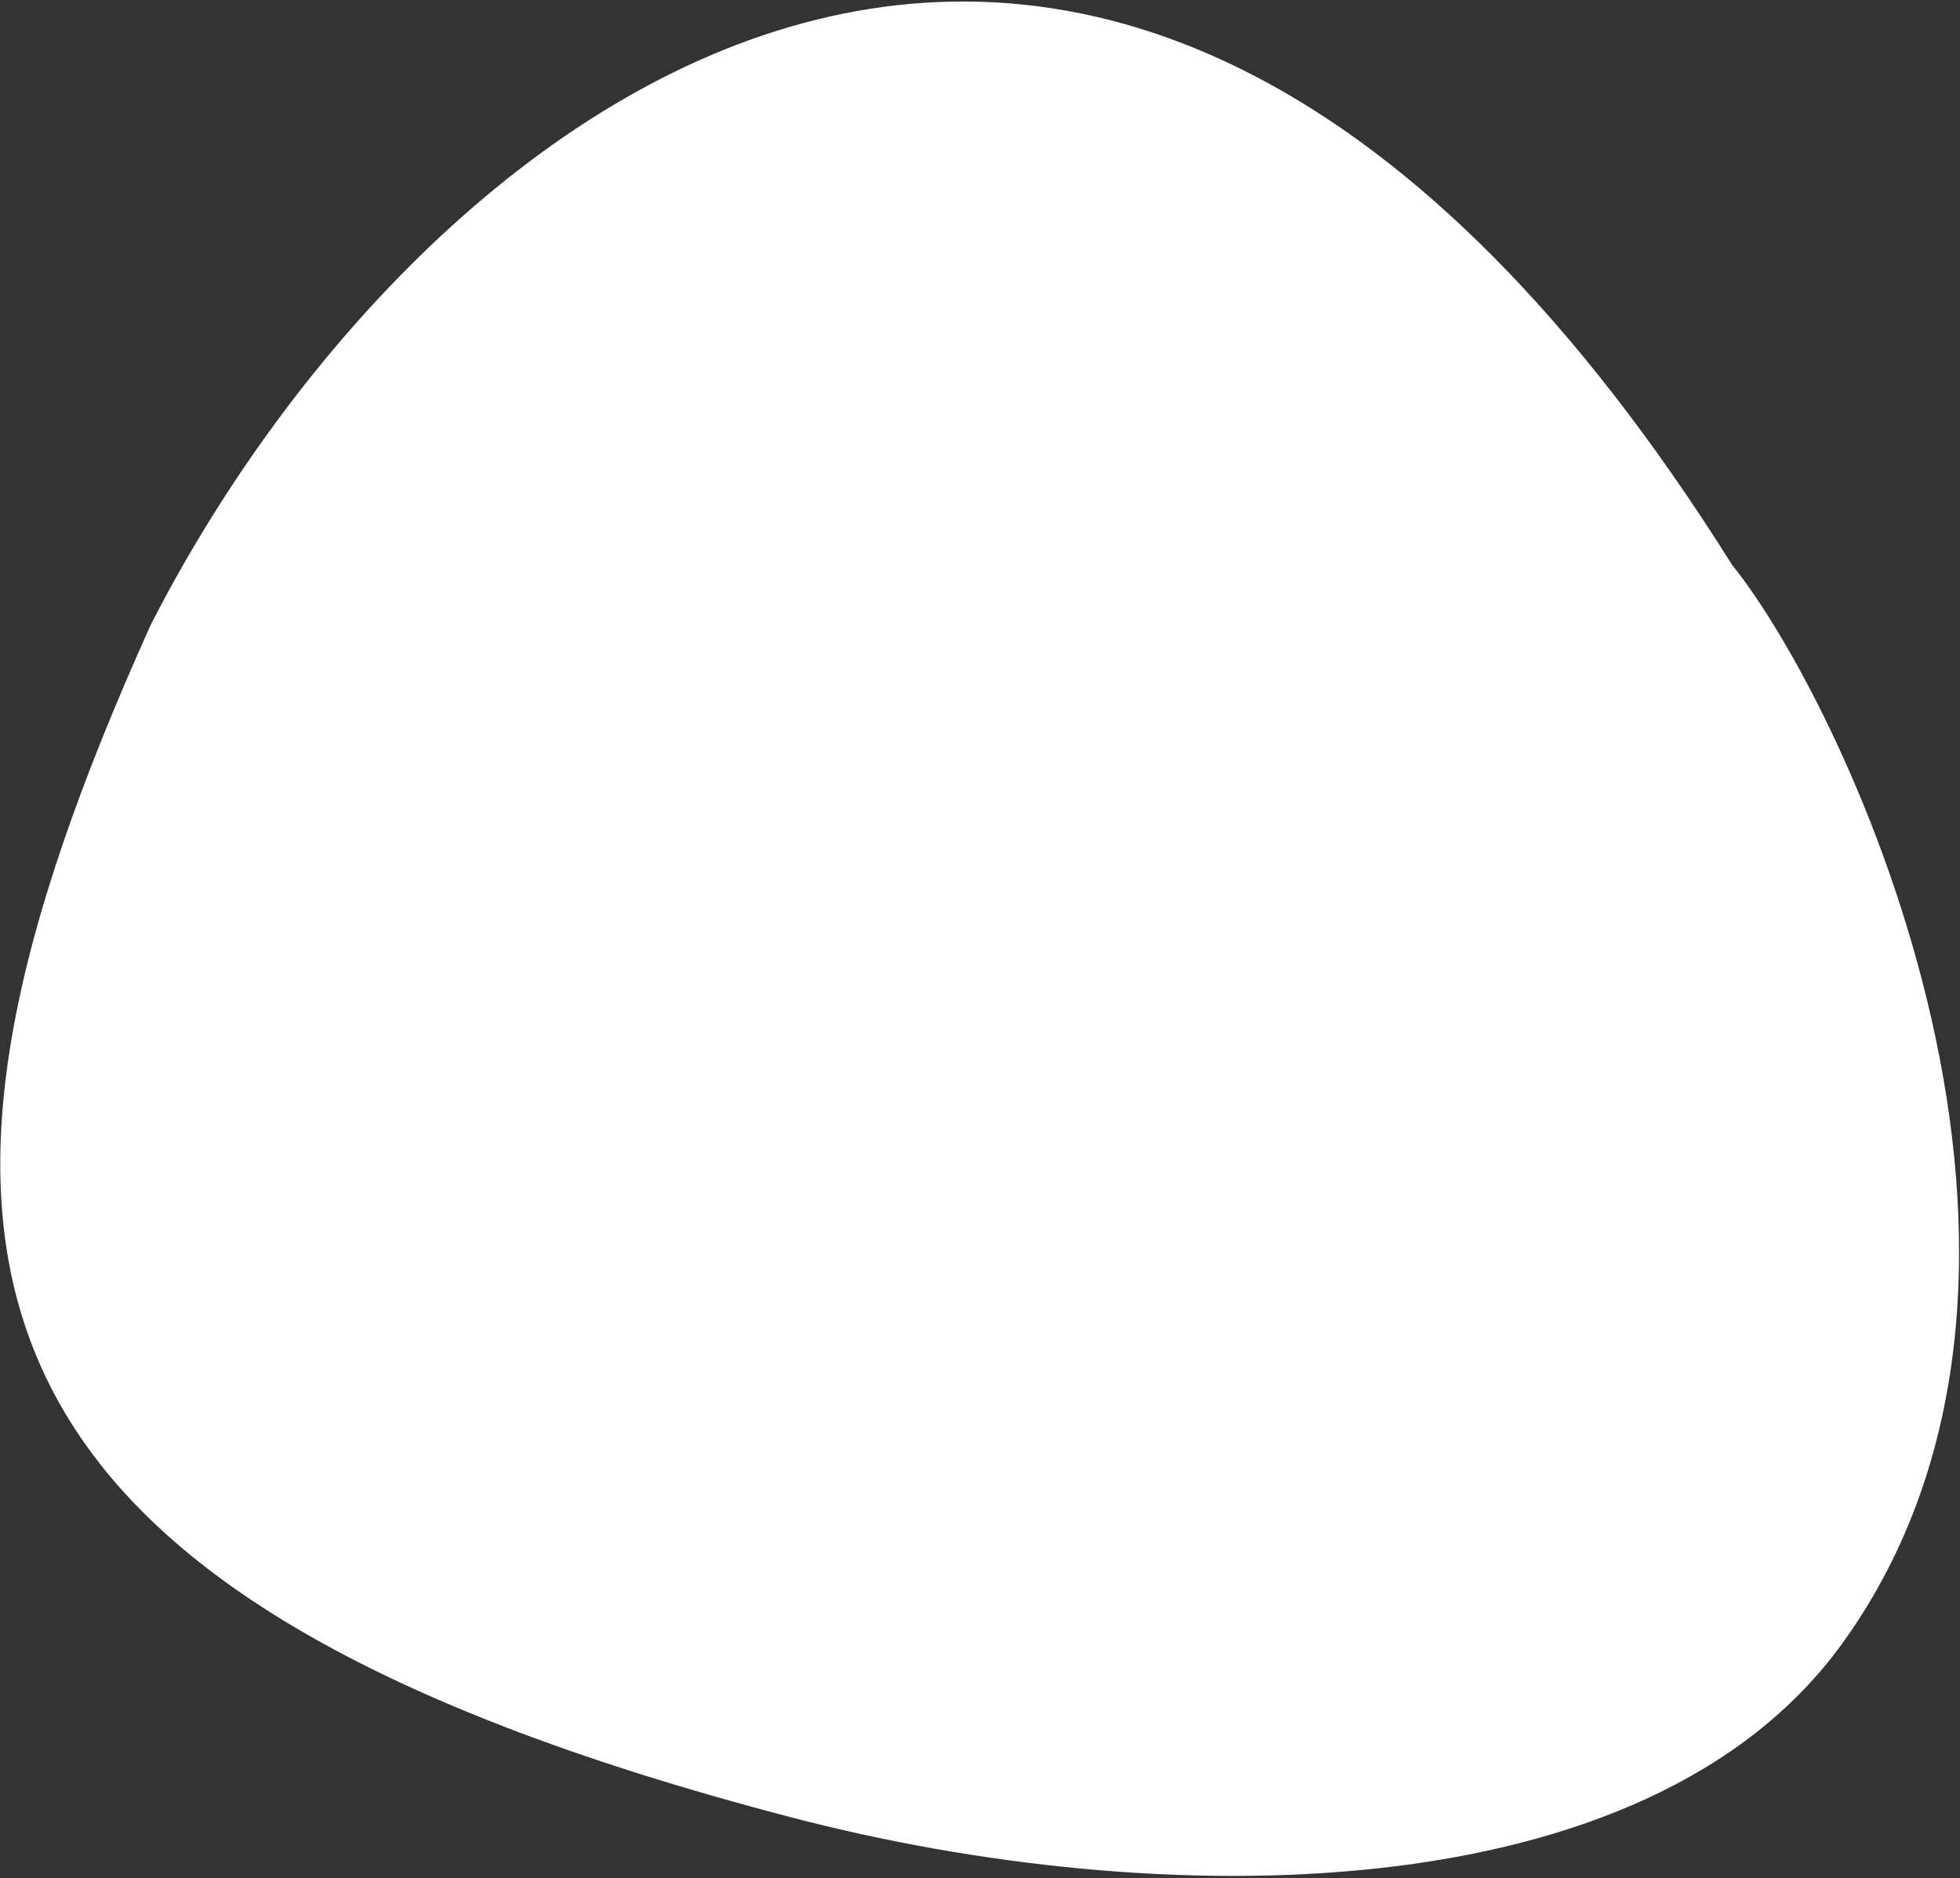 <?xml version="1.0" encoding="UTF-8" standalone="no"?>
<svg
   width="693"
   height="664"
   viewBox="0 0 693 664"
   fill="none"
   version="1.1"
   id="svg4"
   sodipodi:docname="bubble-purple.svg"
   inkscape:version="1.1 (c68e22c387, 2021-05-23)"
   xmlns:inkscape="http://www.inkscape.org/namespaces/inkscape"
   xmlns:sodipodi="http://sodipodi.sourceforge.net/DTD/sodipodi-0.dtd"
   xmlns="http://www.w3.org/2000/svg"
   xmlns:svg="http://www.w3.org/2000/svg">
  <rect x="0" y="0" width="693" height="664" fill="#333333" stroke="none"/>
  <defs
     id="defs8" />
  <sodipodi:namedview
     id="namedview6"
     pagecolor="#ffffff"
     bordercolor="#666666"
     borderopacity="1.0"
     inkscape:pageshadow="2"
     inkscape:pageopacity="0.0"
     inkscape:pagecheckerboard="0"
     showgrid="false"
     inkscape:zoom="0.64006024"
     inkscape:cx="406.99294"
     inkscape:cy="572.60235"
     inkscape:window-width="1920"
     inkscape:window-height="1009"
     inkscape:window-x="-8"
     inkscape:window-y="-8"
     inkscape:window-maximized="1"
     inkscape:current-layer="svg4" />
  <path
     d="M651.491 580.824C582.1 677.093 408.798 676.148 279.977 642.509C-27.64 562.182 -44.745 438.432 53.226 221.036C146.41 38.329 388.79 -156.734 612.393 199.661C653.92 251.247 746.003 449.704 651.491 580.824Z"
     fill="#C5F0F1"
     id="path2"
     style="fill:#ffffff;fill-opacity:1" />
</svg>
